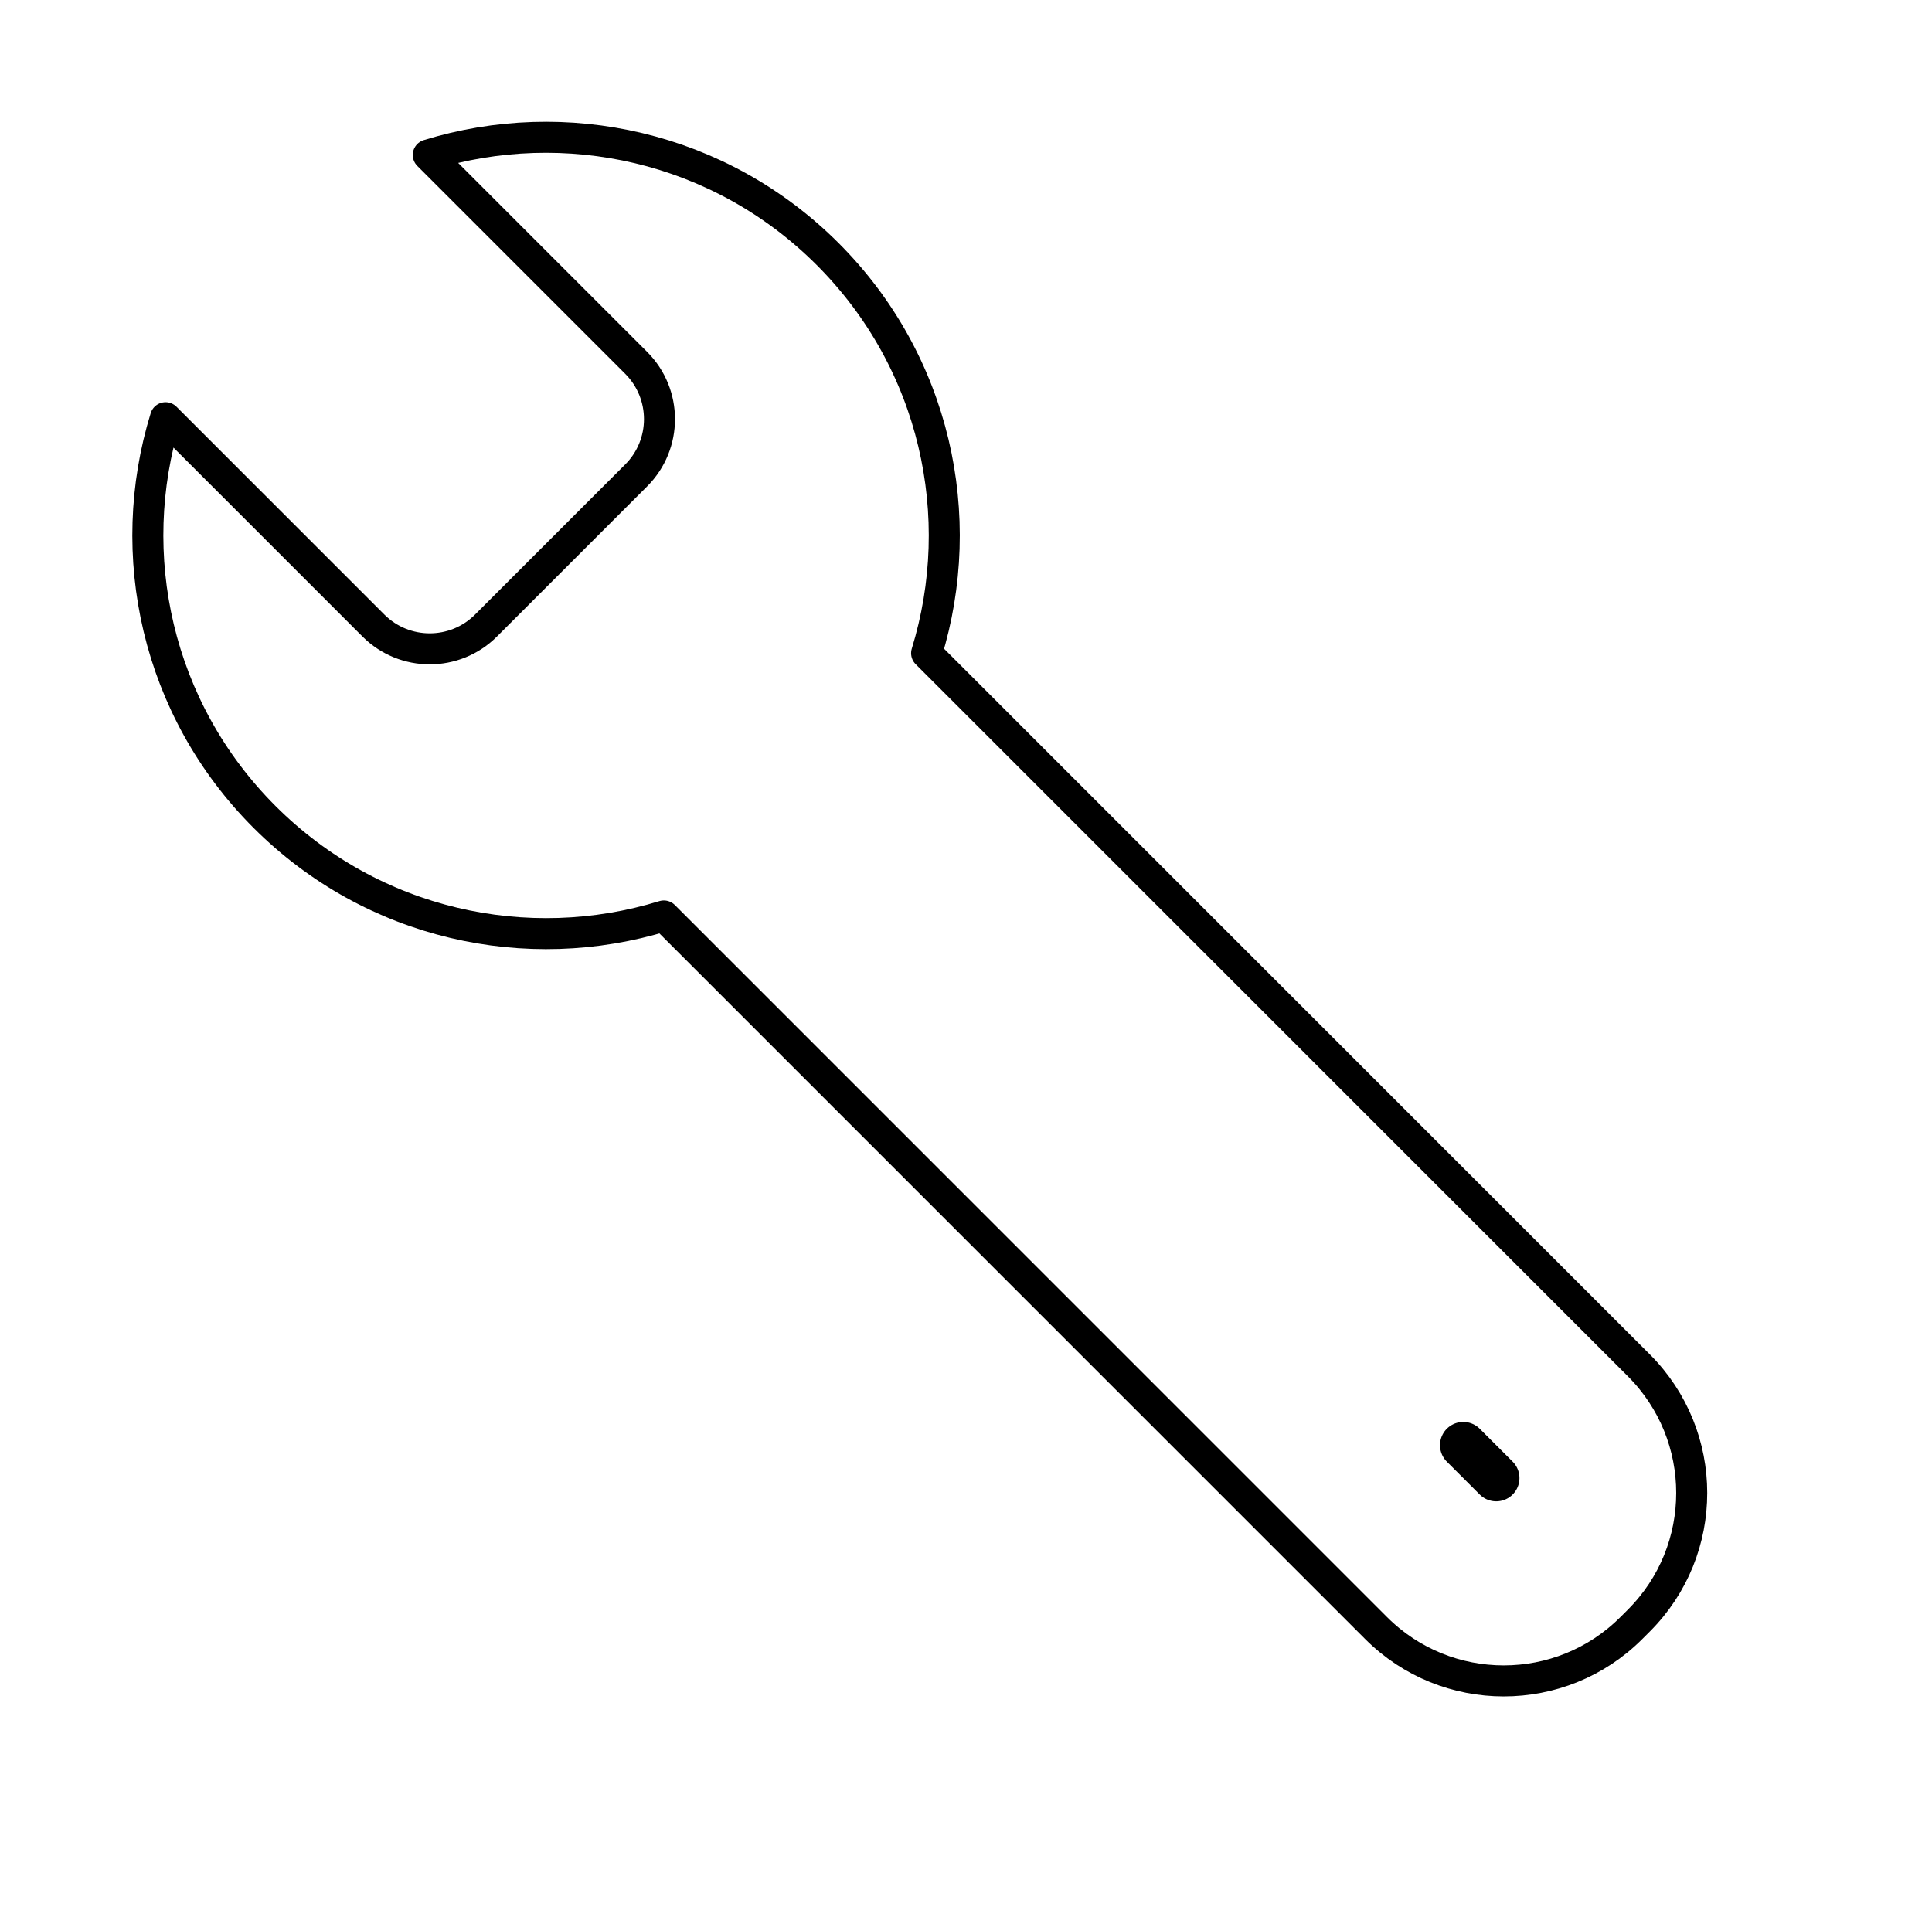<svg xmlns="http://www.w3.org/2000/svg" fill="none" viewBox="0 0 90 89" height="89" width="90">
<path stroke-linejoin="round" stroke-width="1.445" stroke="black" d="M12.323 38.063C17.358 43.098 24.565 44.636 30.925 42.676L64.102 75.853C67.386 79.138 72.711 79.139 75.995 75.855L76.345 75.505C79.628 72.222 79.627 66.897 76.342 63.612L43.165 30.435C45.125 24.076 43.588 16.868 38.553 11.834C33.518 6.799 26.311 5.261 19.951 7.221L29.634 16.904C31.083 18.353 31.084 20.703 29.635 22.151L22.64 29.146C21.192 30.594 18.843 30.594 17.393 29.144L7.711 19.462C5.75 25.821 7.288 33.029 12.323 38.063Z"></path>
<path stroke-linecap="round" stroke-width="2.168" stroke="black" d="M69.698 68.867L68.165 67.335"></path>
</svg>

